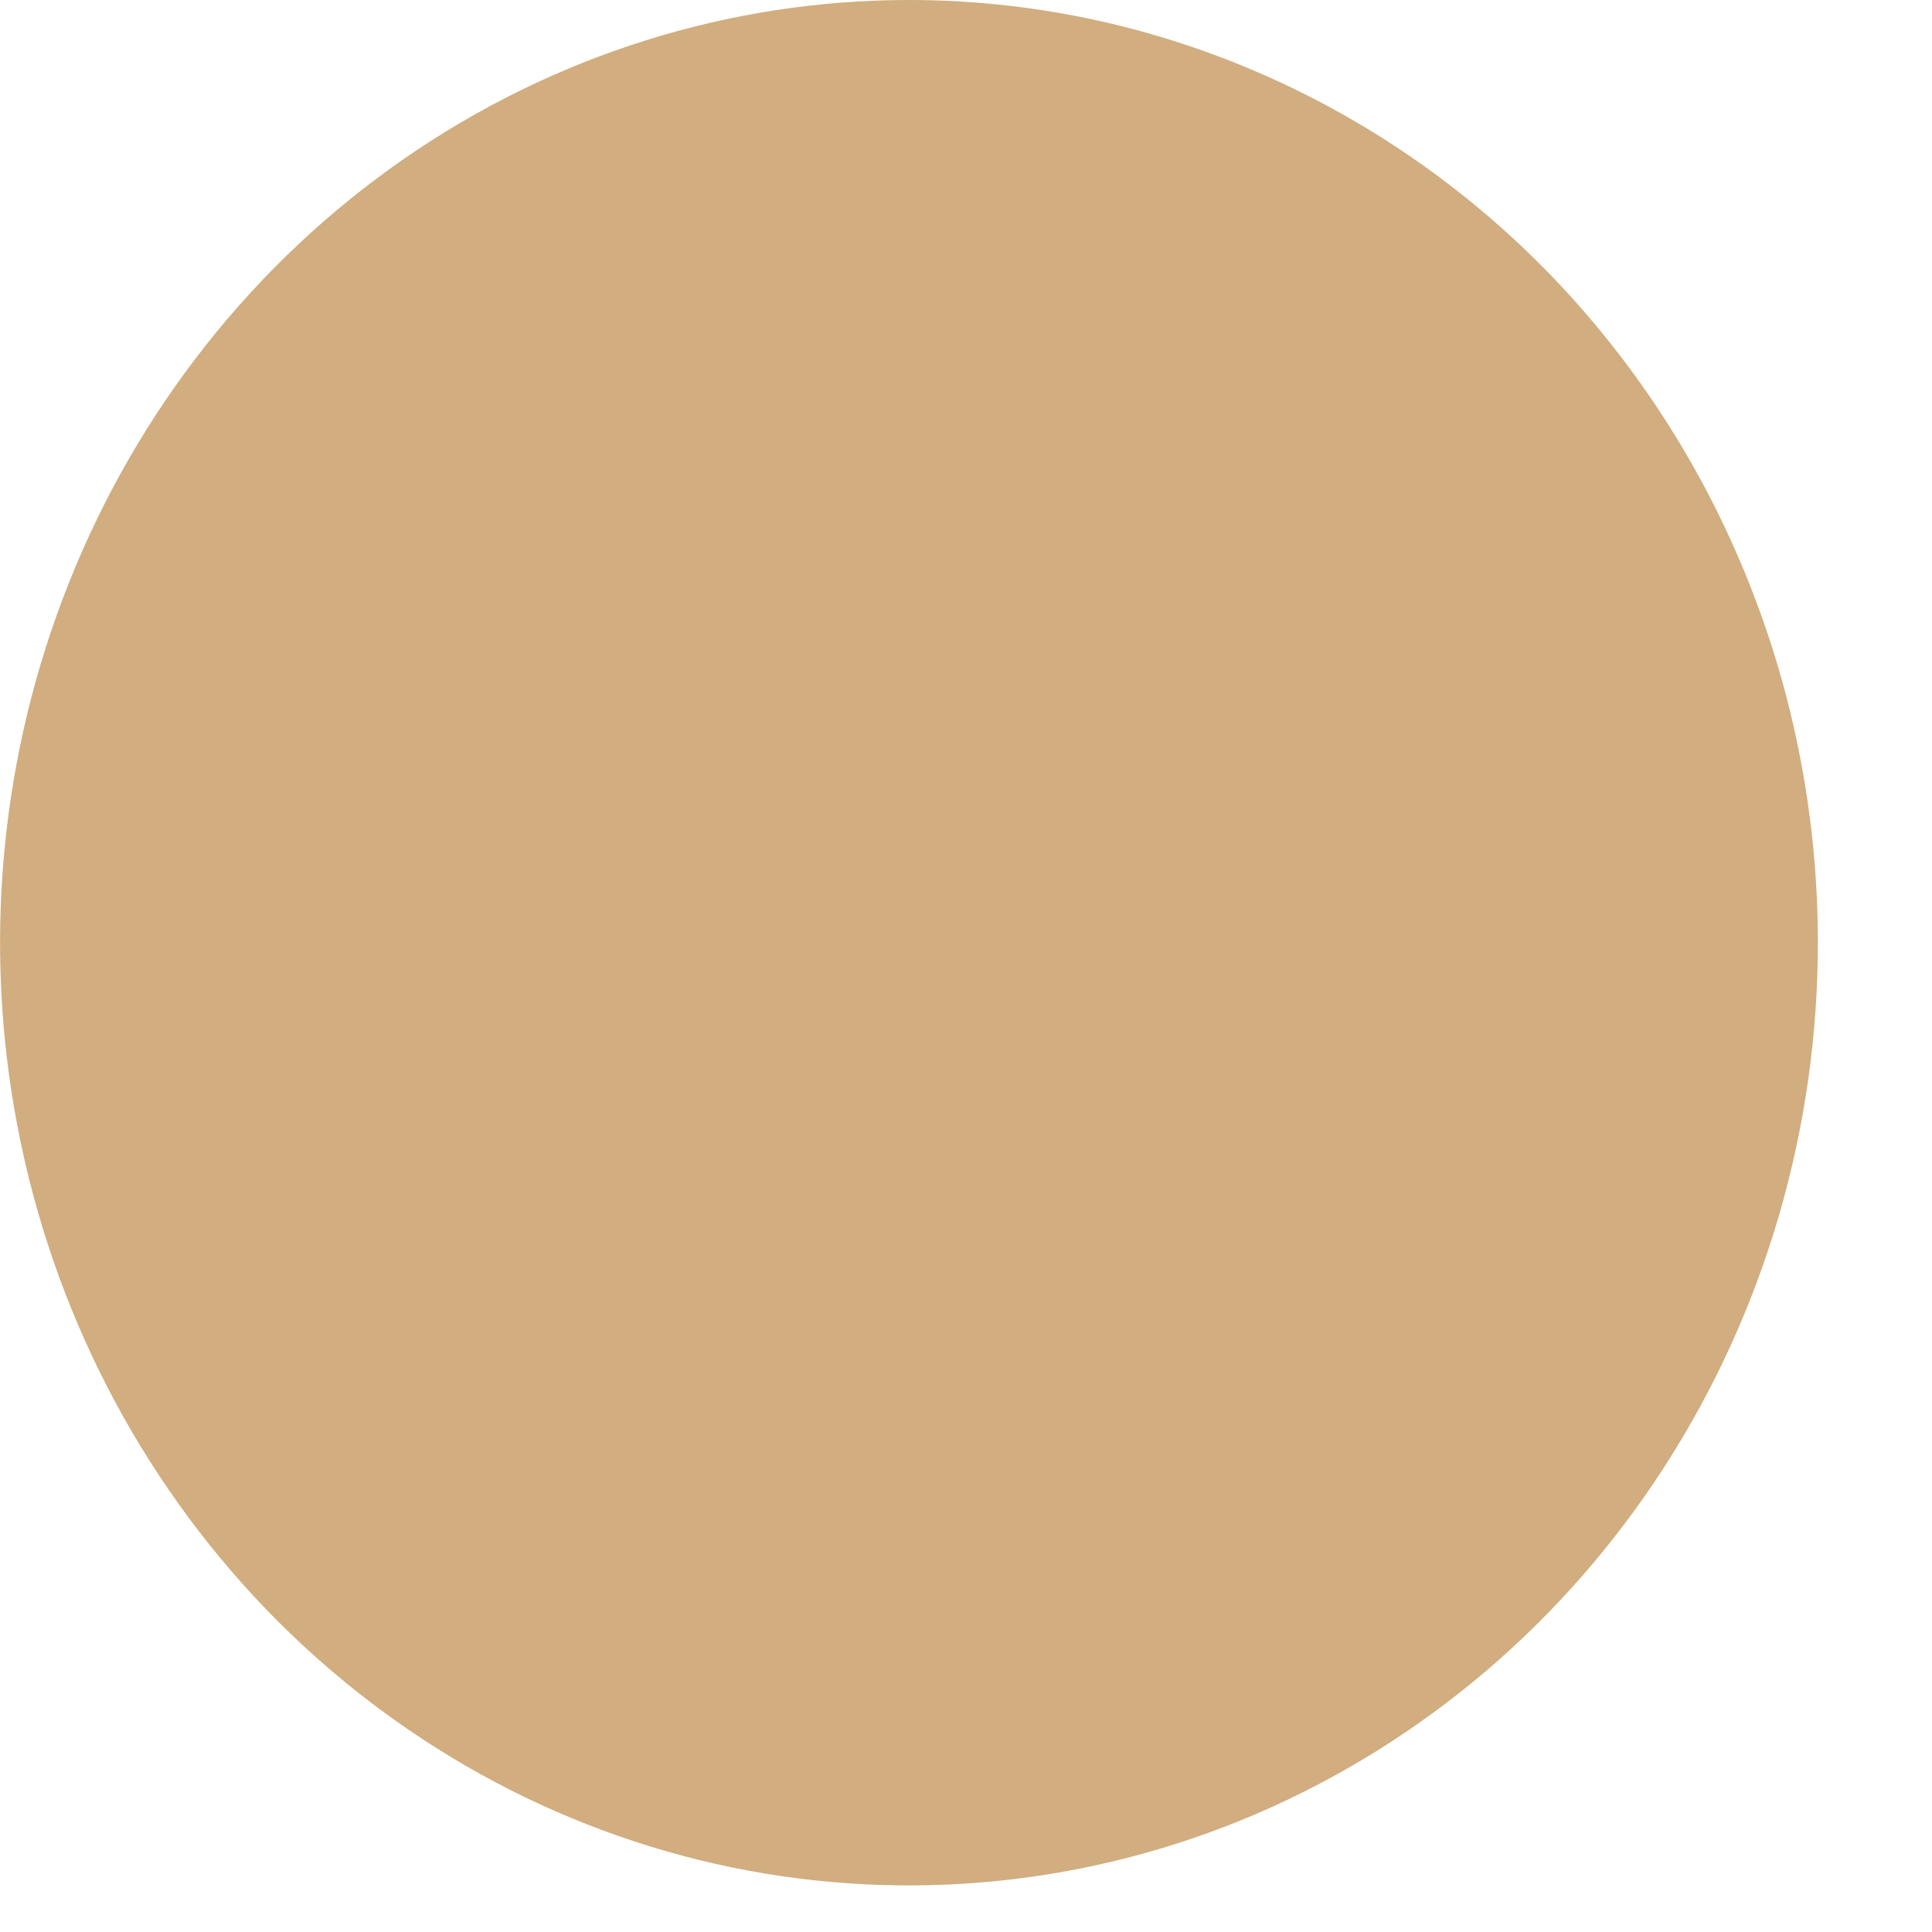 <?xml version="1.0" encoding="UTF-8"?> <svg xmlns="http://www.w3.org/2000/svg" width="13" height="13" viewBox="0 0 13 13" fill="none"> <path d="M12.232 6.343C12.232 7.598 11.873 8.824 11.201 9.867C10.529 10.911 9.574 11.723 8.456 12.204C7.339 12.684 6.109 12.809 4.923 12.565C3.736 12.32 2.647 11.716 1.791 10.829C0.936 9.941 0.354 8.811 0.118 7.581C-0.118 6.35 0.003 5.075 0.466 3.916C0.928 2.757 1.712 1.766 2.718 1.069C3.724 0.372 4.906 0 6.116 0C6.919 0 7.714 0.164 8.456 0.483C9.198 0.802 9.873 1.269 10.441 1.858C11.008 2.447 11.459 3.146 11.766 3.916C12.074 4.685 12.232 5.51 12.232 6.343" fill="#D1AD7F"></path> </svg> 